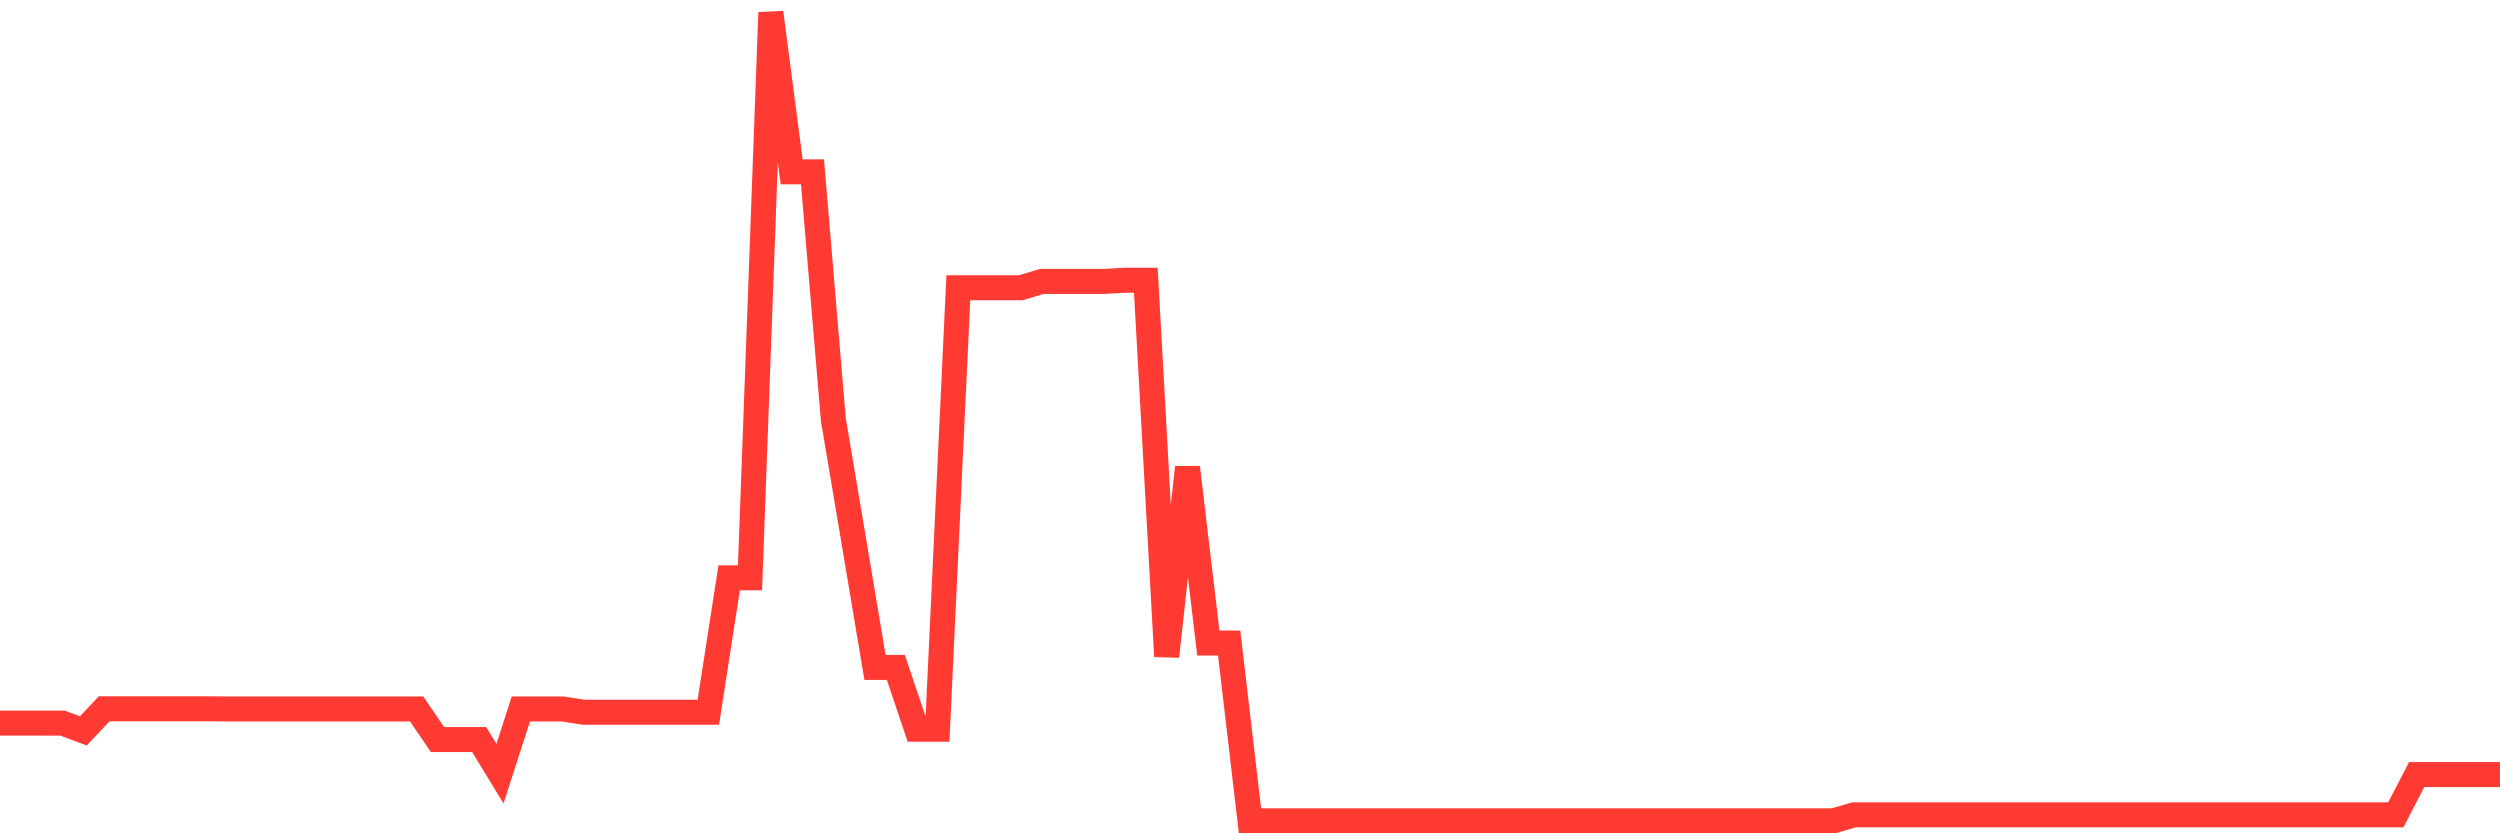 <svg
  xmlns="http://www.w3.org/2000/svg"
  xmlns:xlink="http://www.w3.org/1999/xlink"
  width="120"
  height="40"
  viewBox="0 0 120 40"
  preserveAspectRatio="none"
>
  <polyline
    points="0,34.709 1,34.709 2,34.709 3,34.709 4,35.083 5,34.022 6,34.022 7,34.022 8,34.022 9,34.022 10,34.022 11,34.031 12,34.031 13,34.031 14,34.031 15,34.031 16,34.031 17,34.031 18,34.031 19,34.031 20,34.031 21,35.499 22,35.499 23,35.499 24,37.138 25,34.031 26,34.031 27,34.031 28,34.186 29,34.186 30,34.186 31,34.186 32,34.186 33,34.186 34,34.186 35,27.737 36,27.737 37,0.6 38,8.249 39,8.249 40,20.132 41,26.073 42,32.036 43,32.036 44,35.004 45,35.004 46,13.812 47,13.812 48,13.812 49,13.812 50,13.509 51,13.509 52,13.509 53,13.509 54,13.451 55,13.451 56,31.508 57,22.433 58,30.867 59,30.867 60,39.4 61,39.4 62,39.4 63,39.4 64,39.4 65,39.4 66,39.4 67,39.4 68,39.4 69,39.4 70,39.4 71,39.4 72,39.4 73,39.4 74,39.4 75,39.4 76,39.4 77,39.4 78,39.4 79,39.4 80,39.4 81,39.4 82,39.4 83,39.4 84,39.4 85,39.4 86,39.4 87,39.4 88,39.4 89,39.112 90,39.112 91,39.112 92,39.112 93,39.112 94,39.112 95,39.112 96,39.112 97,39.112 98,39.112 99,39.112 100,39.112 101,39.112 102,39.112 103,39.112 104,39.112 105,39.112 106,39.112 107,39.112 108,39.112 109,39.112 110,39.112 111,39.112 112,39.112 113,39.112 114,39.112 115,39.112 116,37.178 117,37.178 118,37.178 119,37.178 120,37.178"
    fill="none"
    stroke="#ff3a33"
    stroke-width="1.2"
  >
  </polyline>
</svg>